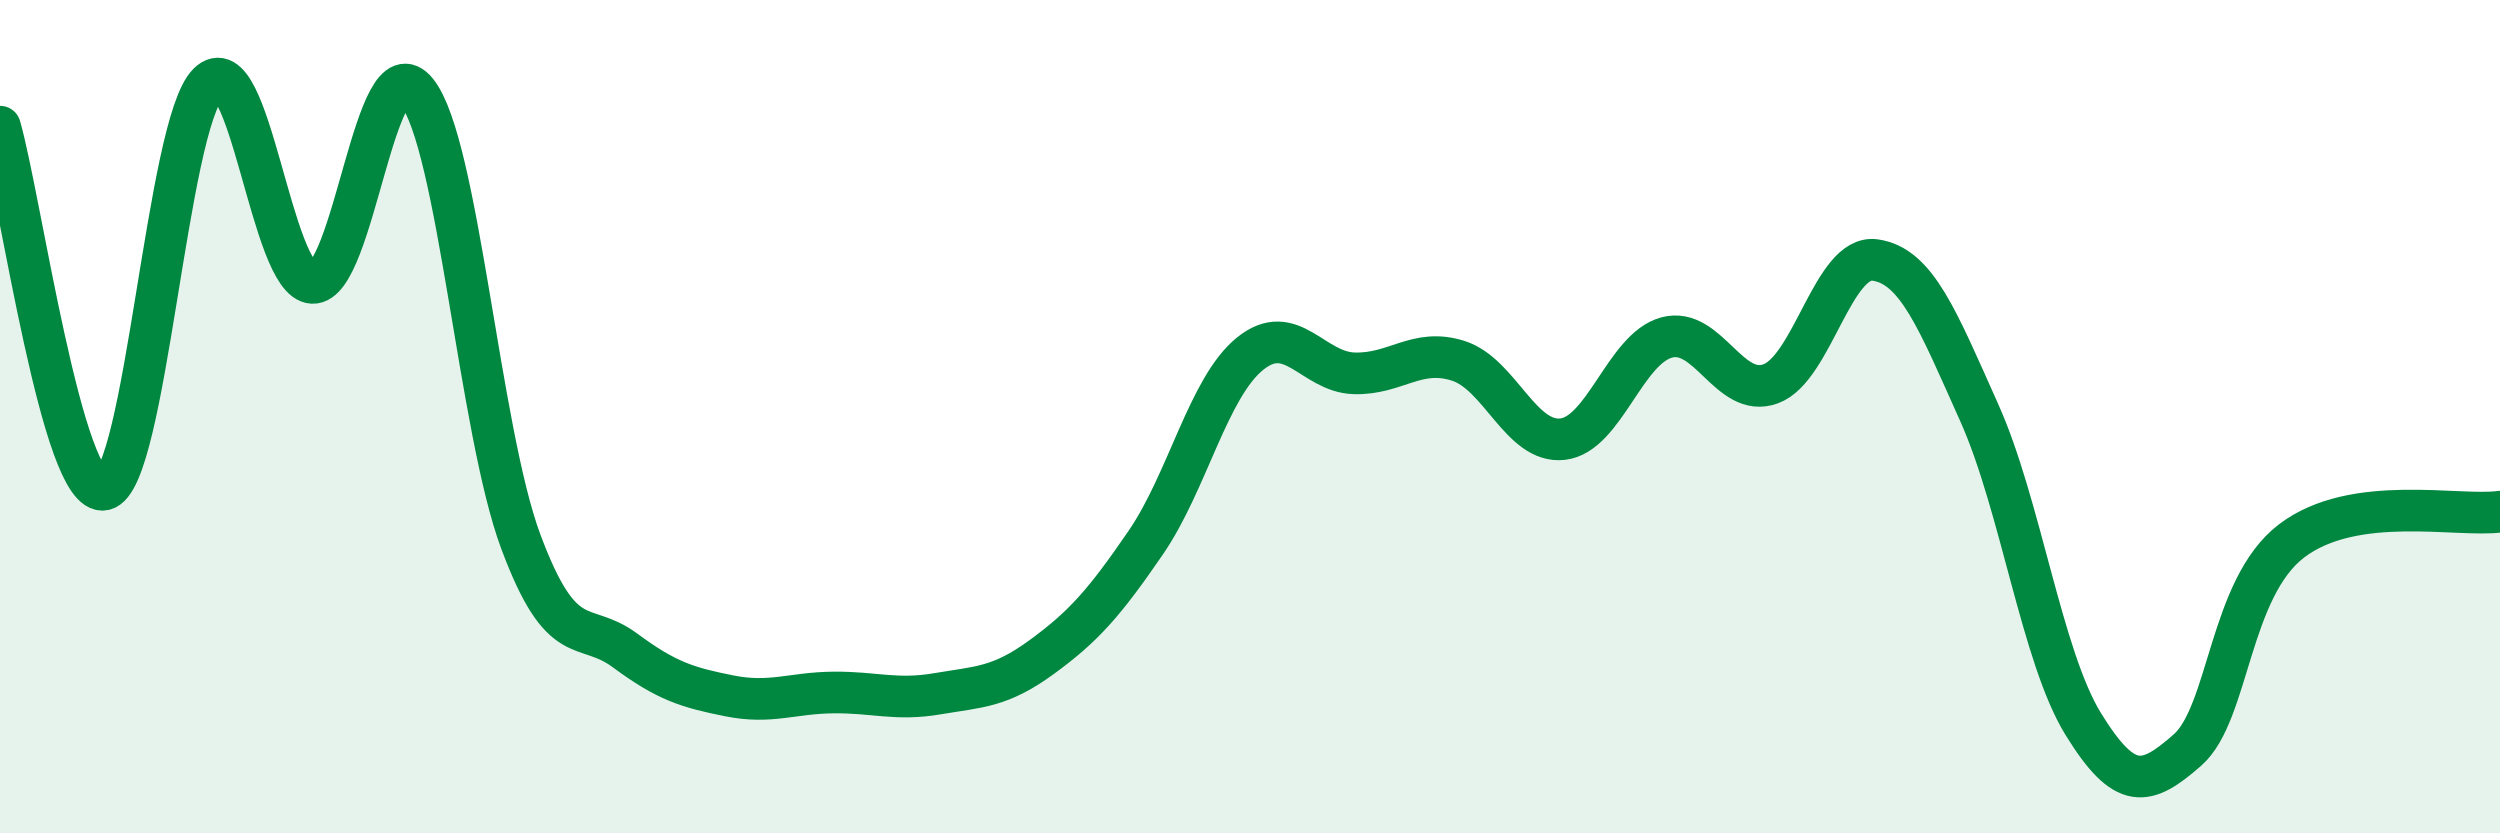 
    <svg width="60" height="20" viewBox="0 0 60 20" xmlns="http://www.w3.org/2000/svg">
      <path
        d="M 0,3.04 C 0.5,4.78 1.5,11.96 2.5,11.75 C 3.5,11.54 4,2.99 5,2 C 6,1.01 6.5,6.75 7.5,6.79 C 8.5,6.83 9,0.96 10,2.2 C 11,3.44 11.5,10.32 12.5,13 C 13.5,15.68 14,14.87 15,15.61 C 16,16.35 16.5,16.5 17.5,16.7 C 18.5,16.9 19,16.63 20,16.62 C 21,16.61 21.5,16.82 22.5,16.65 C 23.5,16.48 24,16.5 25,15.77 C 26,15.04 26.5,14.48 27.5,13.02 C 28.5,11.56 29,9.3 30,8.49 C 31,7.68 31.5,8.93 32.5,8.96 C 33.5,8.99 34,8.34 35,8.66 C 36,8.98 36.5,10.65 37.5,10.54 C 38.5,10.43 39,8.37 40,8.1 C 41,7.83 41.5,9.58 42.5,9.21 C 43.5,8.84 44,6.1 45,6.24 C 46,6.38 46.5,7.67 47.5,9.9 C 48.5,12.13 49,15.76 50,17.38 C 51,19 51.5,18.88 52.5,18 C 53.5,17.12 53.5,14.12 55,12.98 C 56.5,11.84 59,12.42 60,12.28L60 20L0 20Z"
        fill="#008740"
        opacity="0.1"
        stroke-linecap="round"
        stroke-linejoin="round"
      />
      <path
        d="M 0,3.04 C 0.5,4.78 1.5,11.96 2.5,11.75 C 3.5,11.54 4,2.99 5,2 C 6,1.01 6.5,6.75 7.5,6.79 C 8.5,6.83 9,0.96 10,2.2 C 11,3.44 11.5,10.32 12.5,13 C 13.5,15.68 14,14.87 15,15.61 C 16,16.35 16.5,16.5 17.5,16.7 C 18.5,16.9 19,16.63 20,16.62 C 21,16.61 21.5,16.82 22.5,16.65 C 23.5,16.48 24,16.5 25,15.77 C 26,15.04 26.5,14.48 27.5,13.02 C 28.5,11.56 29,9.3 30,8.49 C 31,7.68 31.5,8.93 32.5,8.96 C 33.5,8.99 34,8.34 35,8.66 C 36,8.98 36.5,10.65 37.5,10.54 C 38.5,10.43 39,8.37 40,8.1 C 41,7.83 41.5,9.58 42.5,9.21 C 43.5,8.84 44,6.1 45,6.24 C 46,6.38 46.5,7.67 47.5,9.9 C 48.5,12.13 49,15.76 50,17.38 C 51,19 51.5,18.88 52.5,18 C 53.5,17.12 53.5,14.12 55,12.98 C 56.5,11.84 59,12.42 60,12.28"
        stroke="#008740"
        stroke-width="1"
        fill="none"
        stroke-linecap="round"
        stroke-linejoin="round"
      />
    </svg>
  